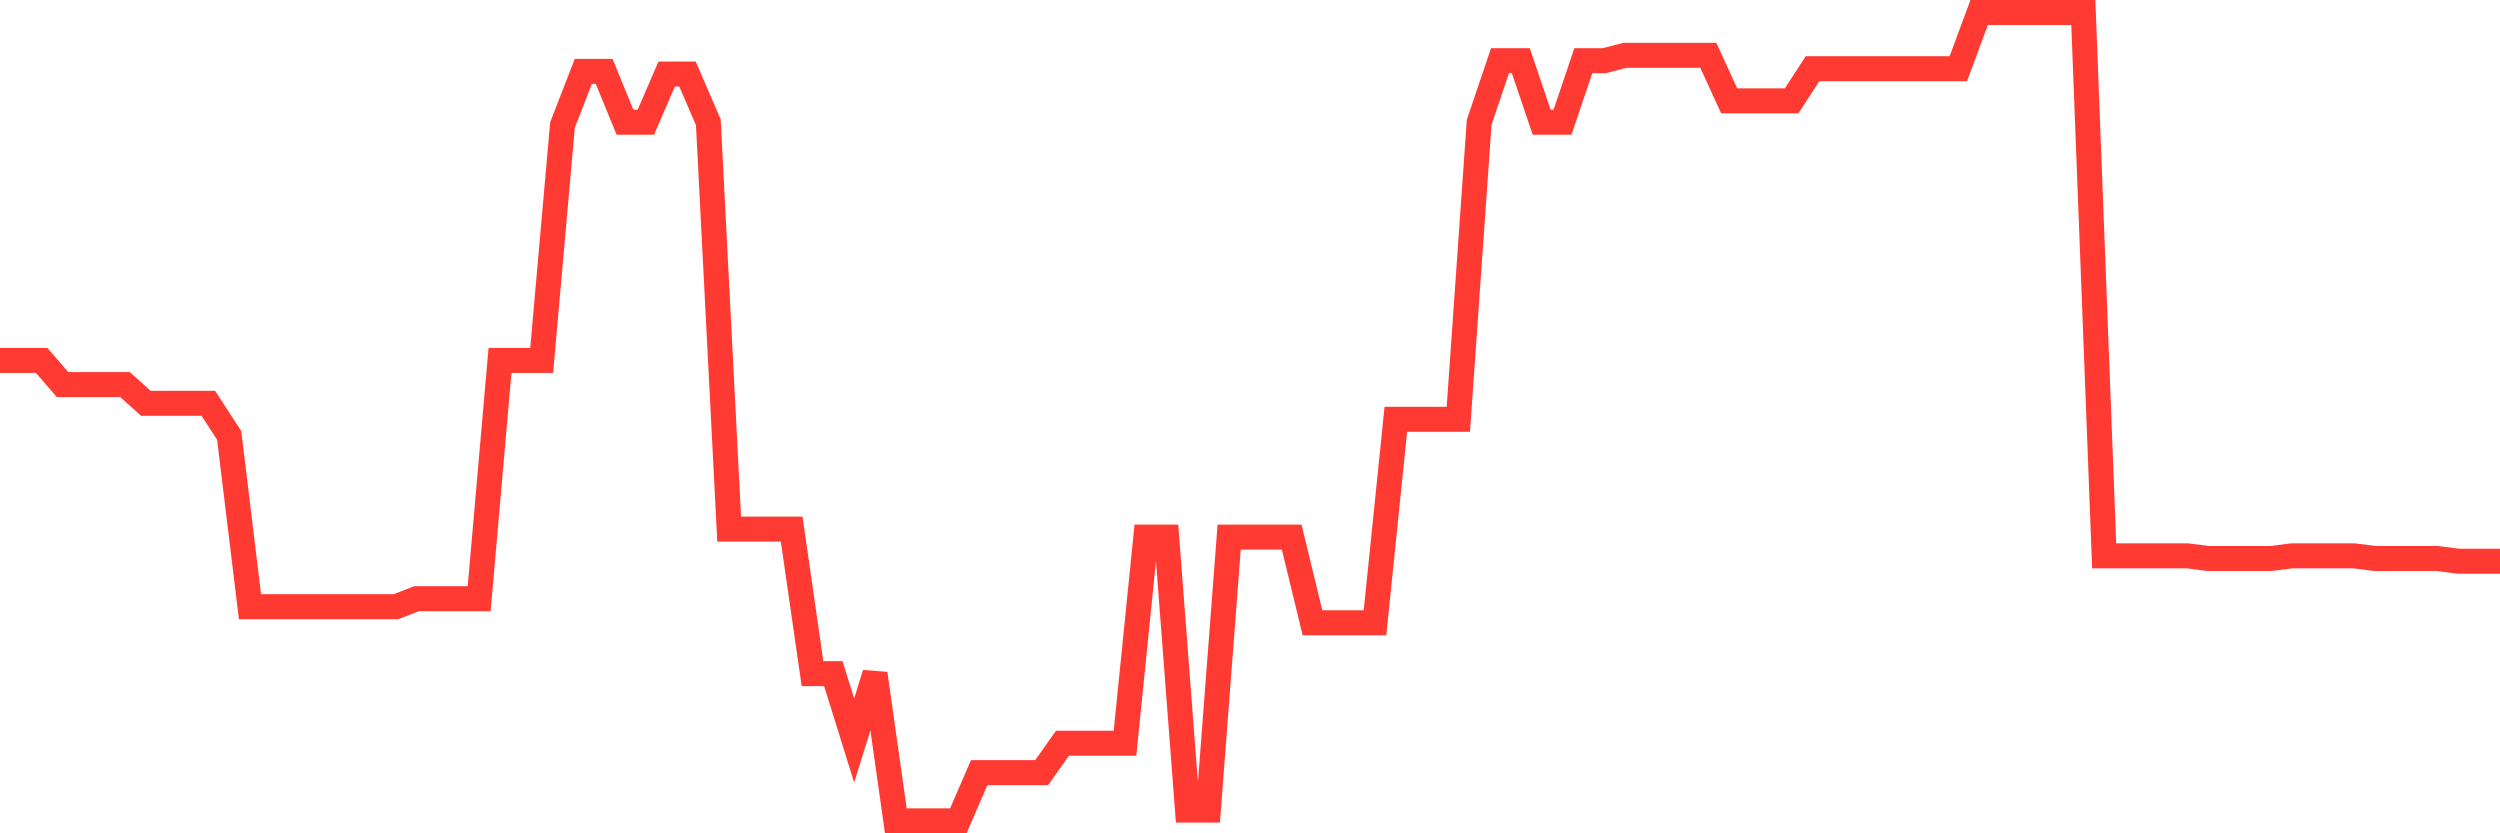<svg
  xmlns="http://www.w3.org/2000/svg"
  xmlns:xlink="http://www.w3.org/1999/xlink"
  width="120"
  height="40"
  viewBox="0 0 120 40"
  preserveAspectRatio="none"
>
  <polyline
    points="0,17.302 1,17.302 2,17.302 3,18.458 4,18.458 5,18.458 6,18.458 7,19.358 8,19.358 9,19.358 10,19.358 11,20.899 12,29.122 13,29.122 14,29.122 15,29.122 16,29.122 17,29.122 18,29.122 19,29.122 20,28.736 21,28.736 22,28.736 23,28.736 24,17.302 25,17.302 26,17.302 27,5.996 28,3.426 29,3.426 30,5.868 31,5.868 32,3.555 33,3.555 34,5.868 35,25.396 36,25.396 37,25.396 38,25.396 39,32.334 40,32.334 41,35.546 42,32.334 43,39.4 44,39.4 45,39.4 46,39.4 47,37.087 48,37.087 49,37.087 50,37.087 51,35.674 52,35.674 53,35.674 54,35.674 55,25.781 56,25.781 57,38.886 58,38.886 59,25.781 60,25.781 61,25.781 62,25.781 63,29.893 64,29.893 65,29.893 66,29.893 67,20.128 68,20.128 69,20.128 70,20.128 71,5.868 72,2.913 73,2.913 74,5.868 75,5.868 76,2.913 77,2.913 78,2.656 79,2.656 80,2.656 81,2.656 82,2.656 83,4.84 84,4.84 85,4.84 86,4.84 87,3.298 88,3.298 89,3.298 90,3.298 91,3.298 92,3.298 93,3.298 94,3.298 95,0.6 96,0.6 97,0.6 98,0.6 99,0.6 100,0.6 101,26.681 102,26.681 103,26.681 104,26.681 105,26.681 106,26.809 107,26.809 108,26.809 109,26.809 110,26.681 111,26.681 112,26.681 113,26.681 114,26.809 115,26.809 116,26.809 117,26.809 118,26.938 119,26.938 120,26.938"
    fill="none"
    stroke="#ff3a33"
    stroke-width="1.2"
  >
  </polyline>
</svg>